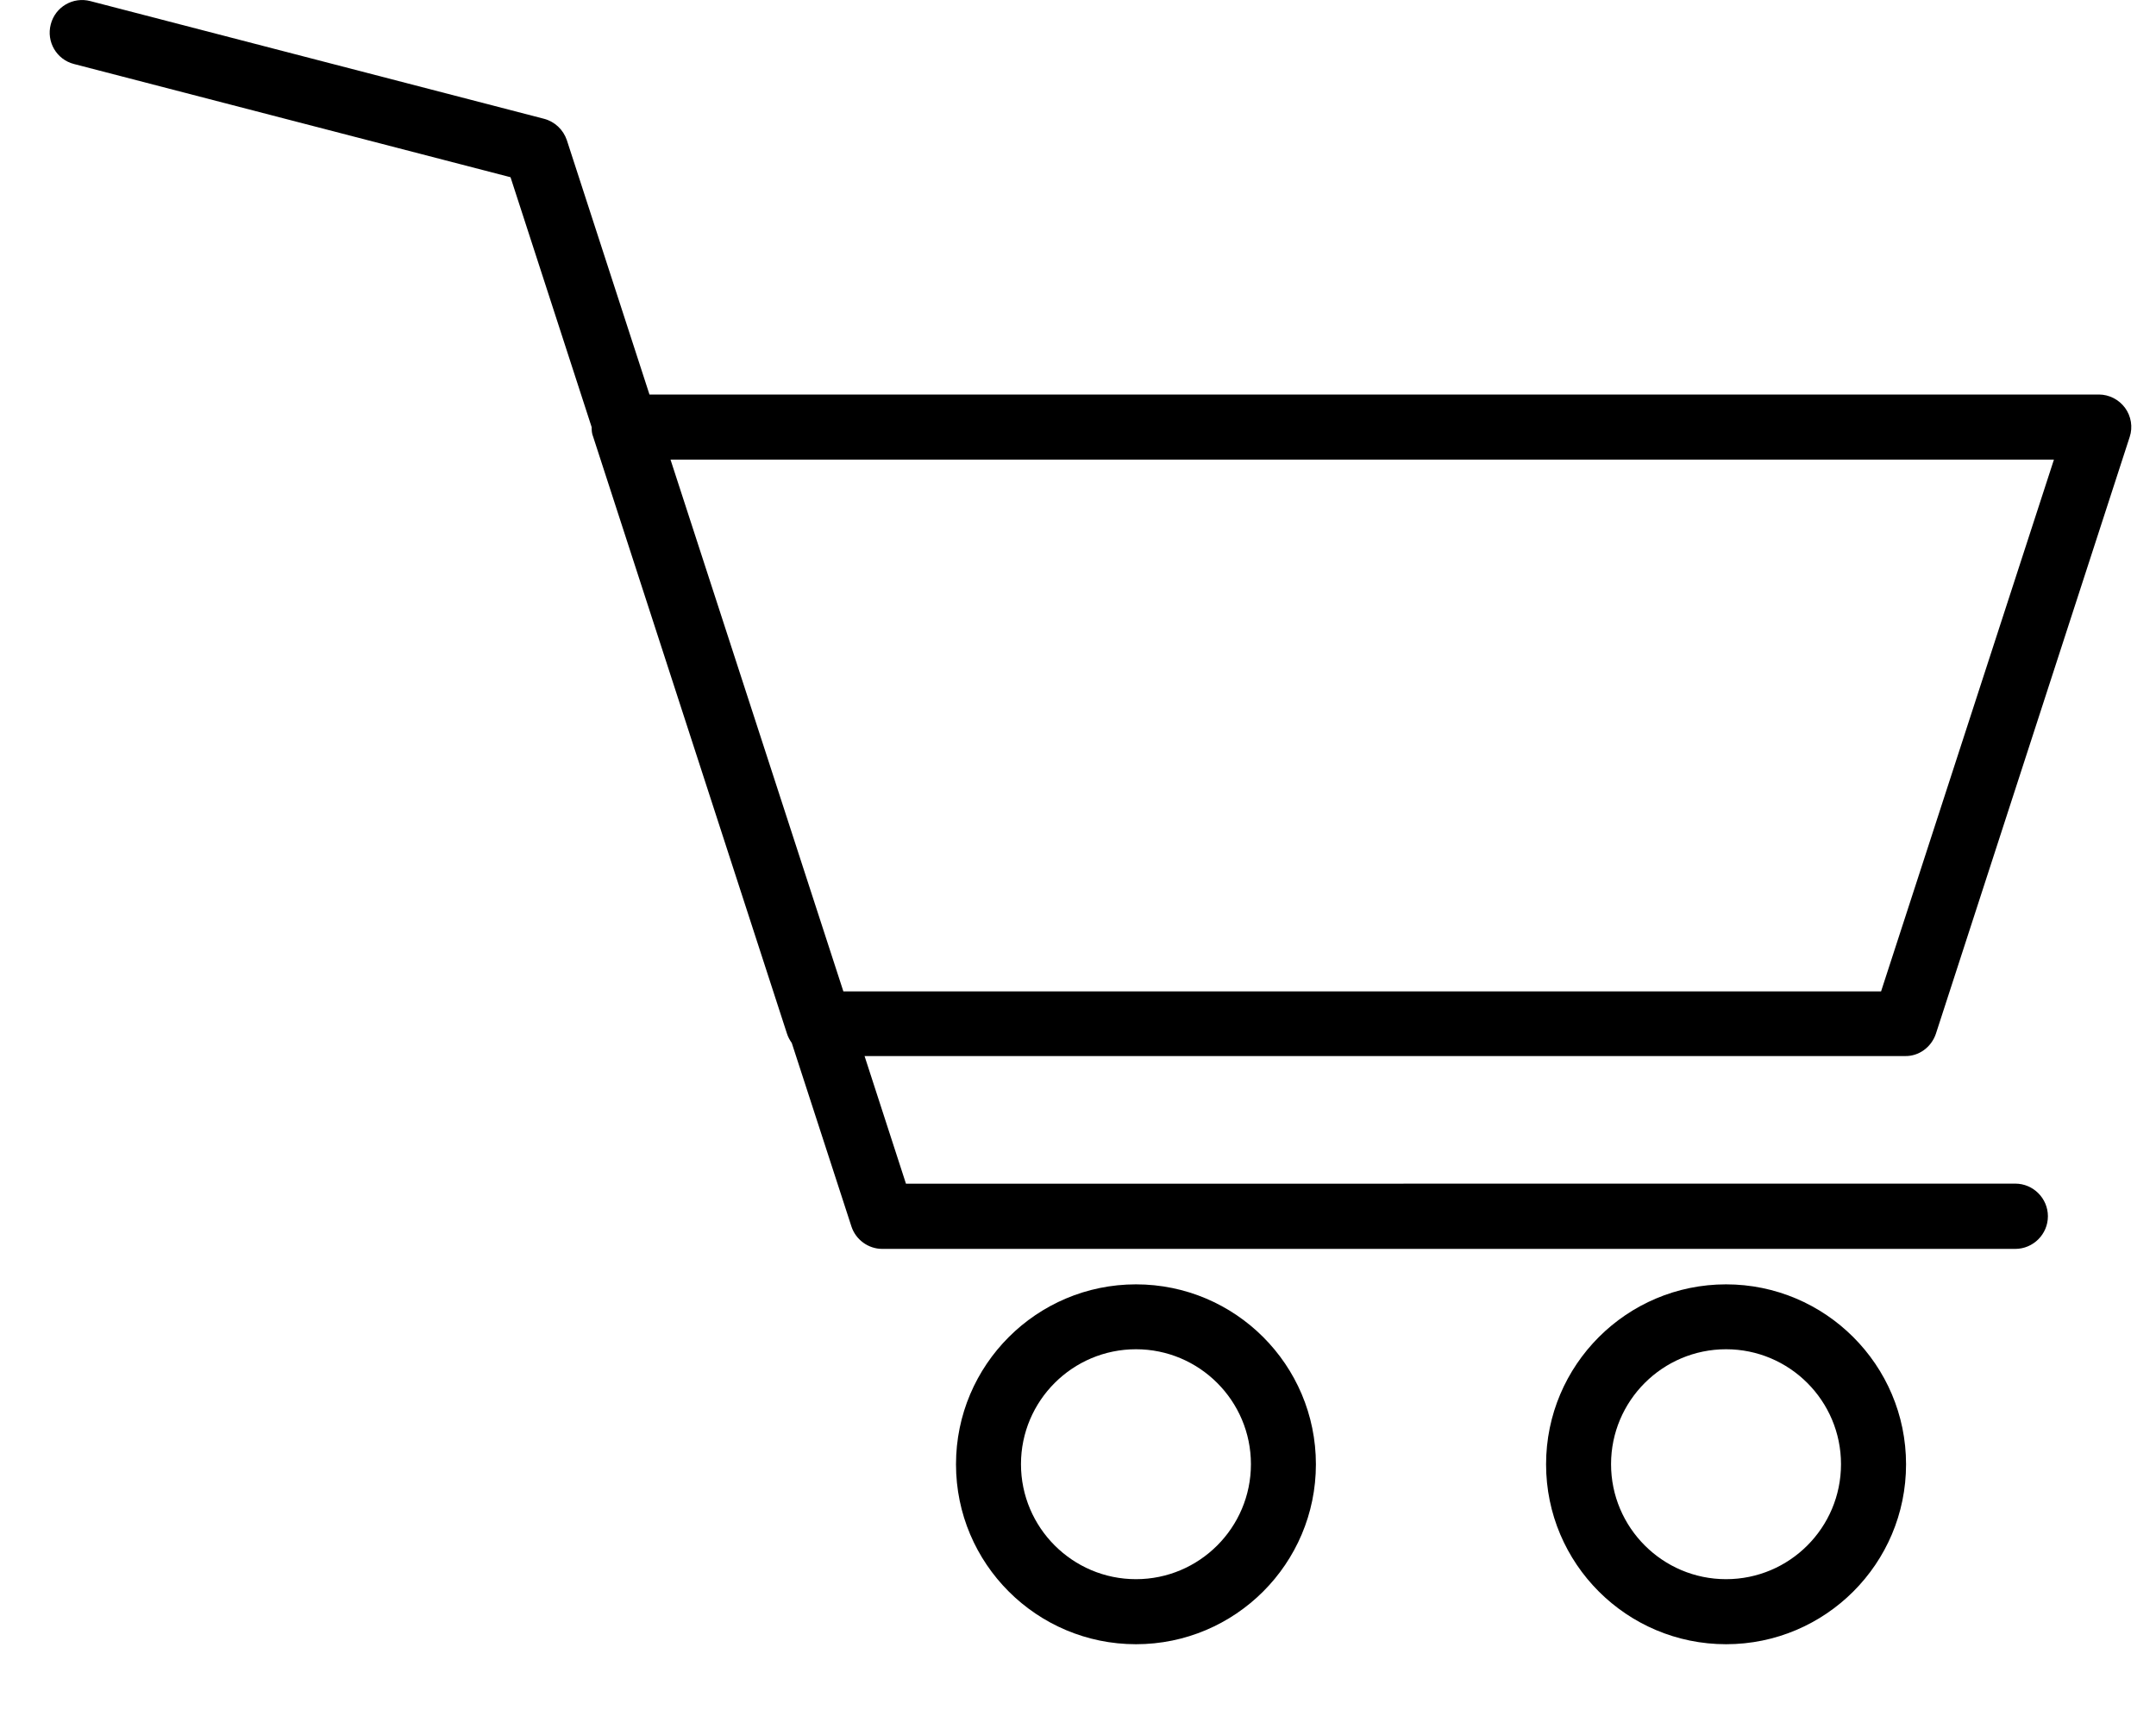 <?xml version="1.0" encoding="UTF-8"?> <svg xmlns="http://www.w3.org/2000/svg" width="29" height="23" viewBox="0 0 29 23" fill="none"><path d="M26.039 13.907L28.646 5.878C28.69 5.746 28.666 5.599 28.584 5.487C28.502 5.375 28.37 5.307 28.231 5.307H8.736L7.625 1.887C7.577 1.744 7.462 1.636 7.318 1.598L1.216 0.015C0.982 -0.047 0.743 0.093 0.683 0.327C0.621 0.562 0.761 0.801 0.995 0.861L6.867 2.384L7.958 5.745C7.958 5.79 7.961 5.834 7.978 5.874L10.585 13.903C10.599 13.948 10.623 13.992 10.65 14.03L11.452 16.497C11.51 16.677 11.68 16.8 11.867 16.8H27.107C27.348 16.8 27.546 16.603 27.546 16.361C27.546 16.12 27.349 15.922 27.107 15.922L12.186 15.923L11.629 14.206H25.624C25.81 14.21 25.977 14.088 26.039 13.907ZM11.344 13.336L9.019 6.183H27.627L25.302 13.336H11.344ZM15.28 17.277C13.944 17.277 12.859 18.362 12.859 19.698C12.859 21.034 13.944 22.118 15.28 22.118C16.615 22.118 17.7 21.034 17.7 19.698C17.7 18.36 16.615 17.277 15.28 17.277ZM15.28 21.243C14.427 21.243 13.733 20.549 13.733 19.696C13.733 18.843 14.427 18.15 15.28 18.15C16.132 18.15 16.826 18.843 16.826 19.696C16.826 20.55 16.132 21.243 15.28 21.243ZM23.217 17.277C21.881 17.277 20.796 18.362 20.796 19.698C20.796 21.034 21.881 22.118 23.217 22.118C24.553 22.118 25.638 21.034 25.638 19.698C25.638 18.36 24.55 17.277 23.217 17.277ZM23.217 21.243C22.364 21.243 21.67 20.549 21.67 19.696C21.67 18.843 22.364 18.15 23.217 18.15C24.07 18.15 24.763 18.843 24.763 19.696C24.763 20.55 24.071 21.243 23.217 21.243Z" fill="black"></path></svg> 